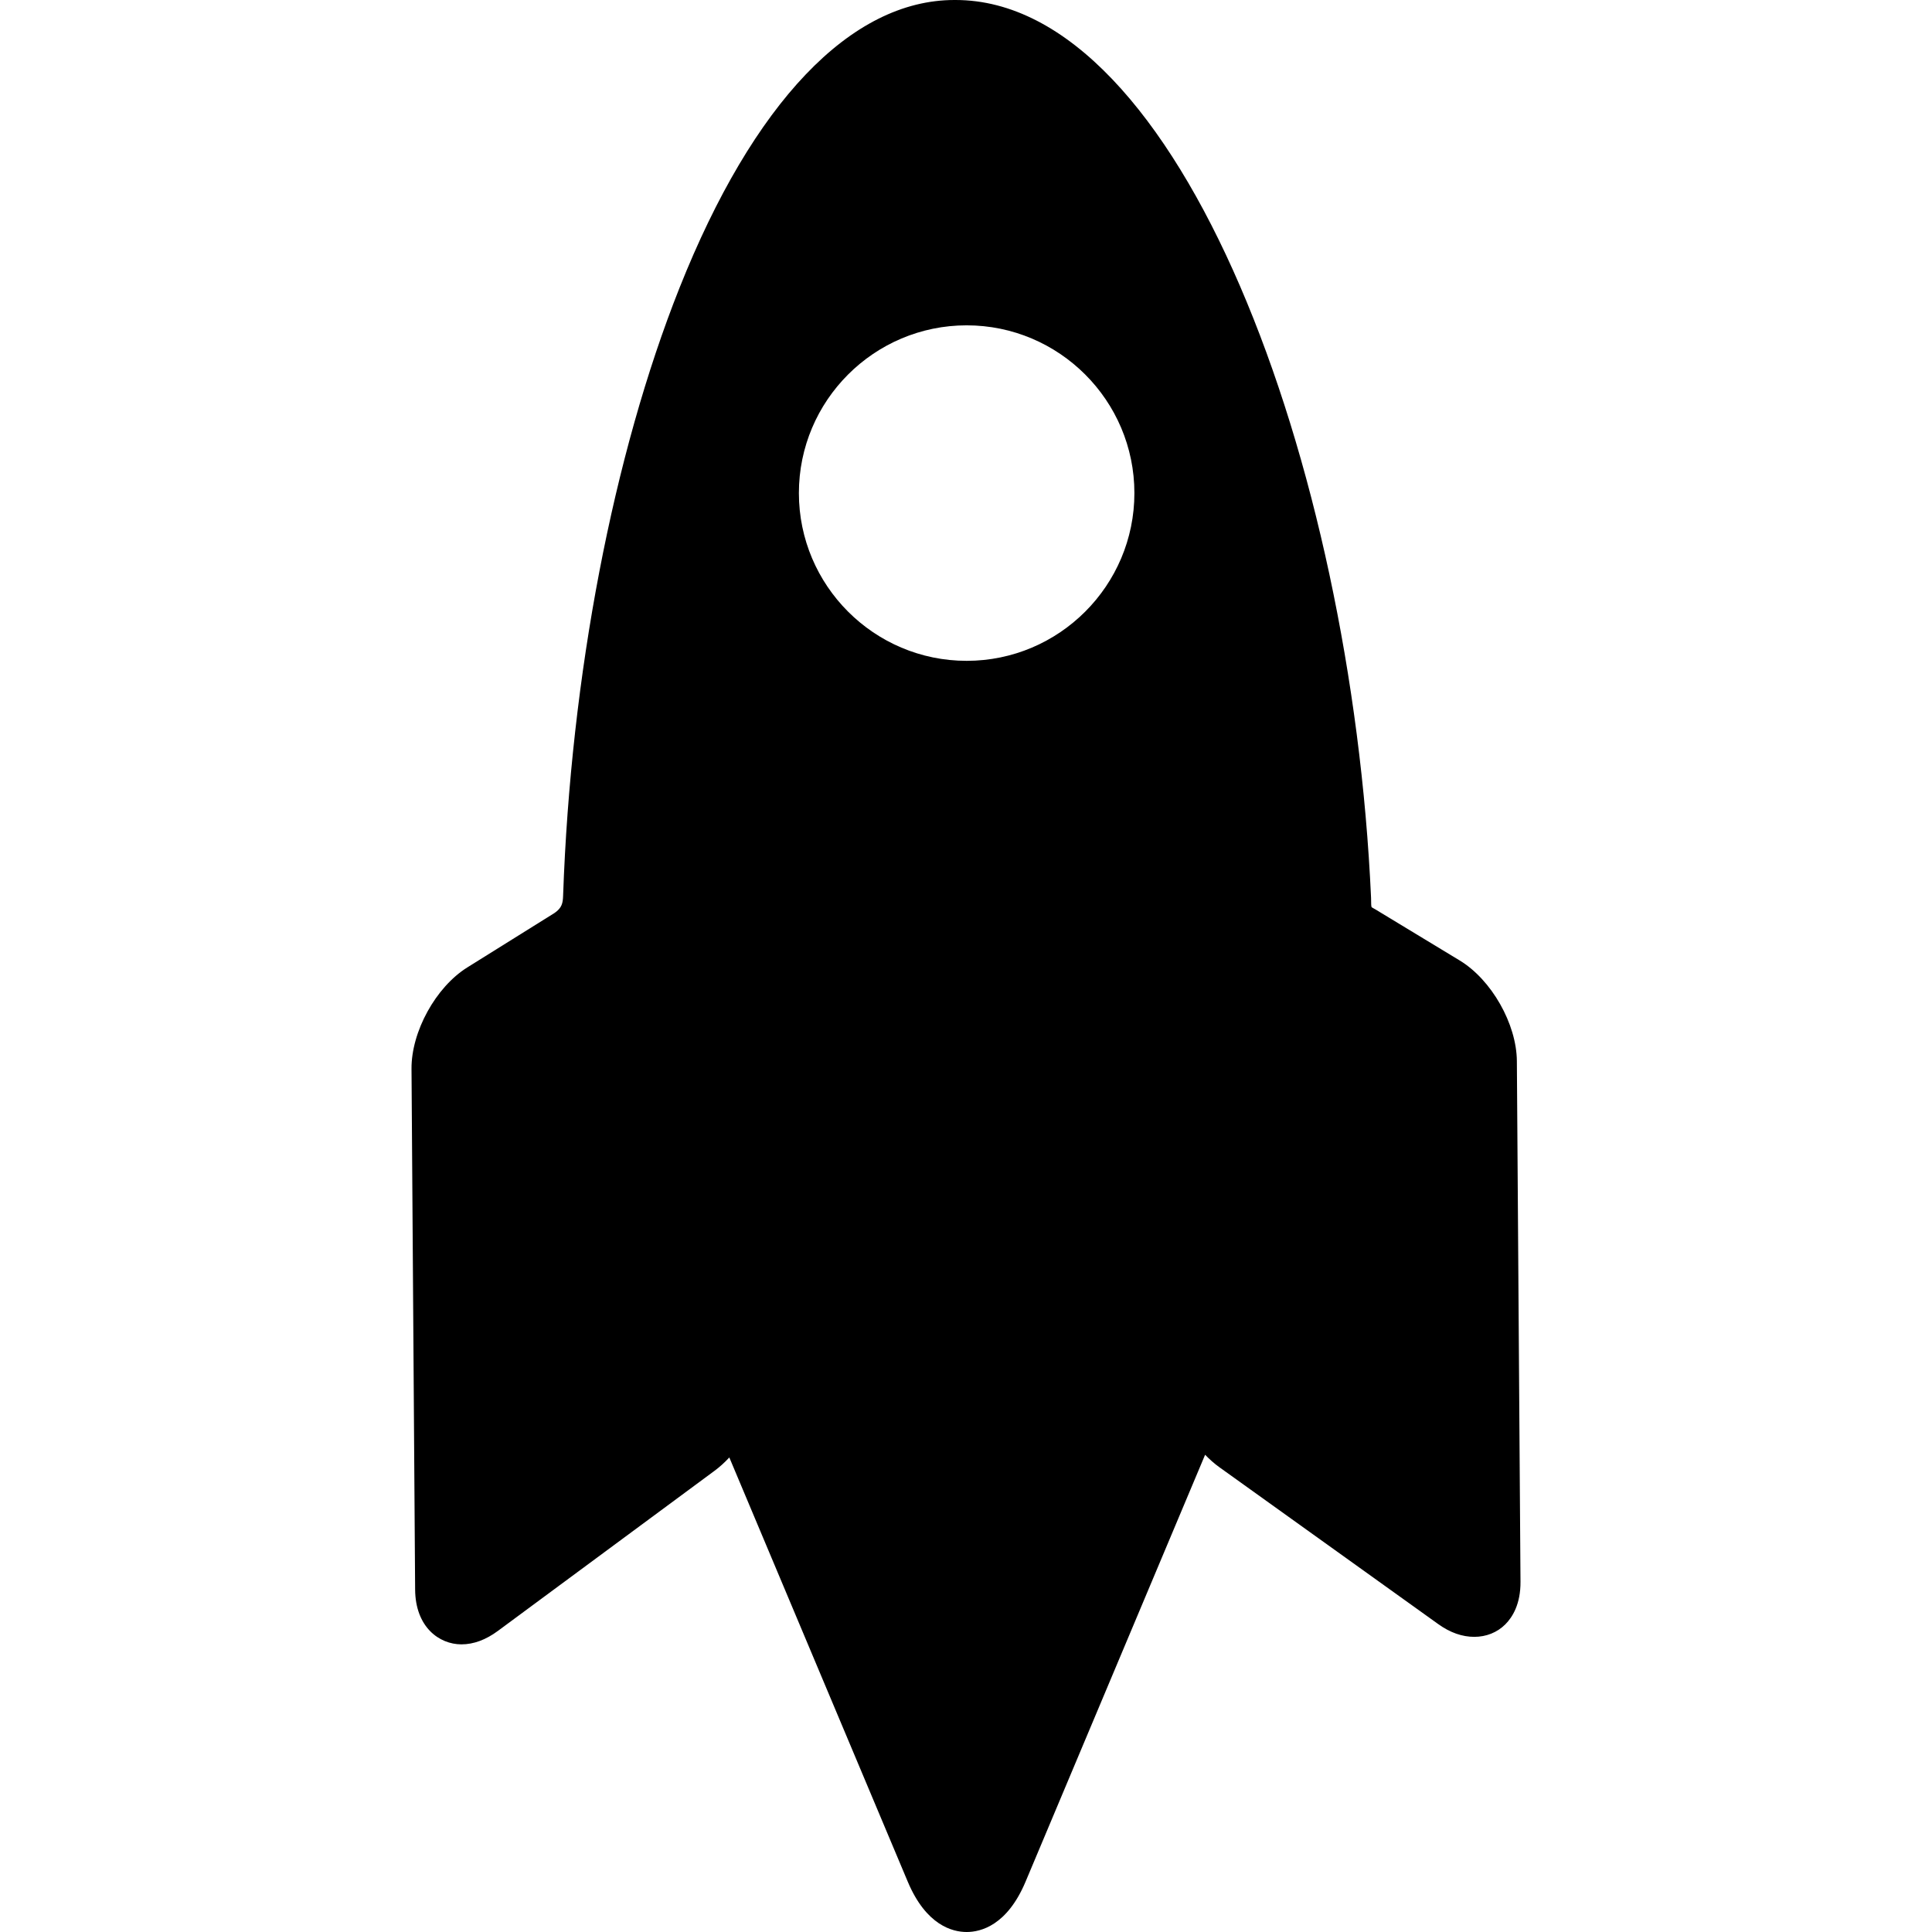 <?xml version="1.0" encoding="iso-8859-1"?>
<!-- Uploaded to: SVG Repo, www.svgrepo.com, Generator: SVG Repo Mixer Tools -->
<!DOCTYPE svg PUBLIC "-//W3C//DTD SVG 1.1//EN" "http://www.w3.org/Graphics/SVG/1.1/DTD/svg11.dtd">
<svg fill="#000000" height="800px" width="800px" version="1.1" id="Capa_1" xmlns="http://www.w3.org/2000/svg" xmlns:xlink="http://www.w3.org/1999/xlink" 
	 viewBox="0 0 380.064 380.064" xml:space="preserve">
<path d="M298.399,208.739c-0.052-7.311-4.99-16.004-11.242-19.792l-16.658-10.092l-0.309-0.172
	c-0.249-0.127-0.363-0.229-0.372-0.233c-0.085-0.19-0.089-0.841-0.091-1.23c-0.001-0.293-0.004-0.437-0.015-0.681
	C265.852,91.221,232.085,0,187.97,0h-0.219c-20.371,0-39.577,20.174-54.08,56.635c-13.046,32.798-21.391,76.331-22.895,119.548
	c-0.049,1.425-0.196,2.408-1.718,3.439L91.916,190.32c-6.198,3.877-11.014,12.631-10.963,19.94l0.711,102.436
	c0.052,7.409,4.761,10.782,9.114,10.782c2.384,0,4.796-0.89,7.167-2.644l42.65-31.522c1.008-0.745,1.971-1.624,2.877-2.602
	l35.097,83.441c3.629,8.626,8.823,9.913,11.596,9.913c2.771,0,7.959-1.286,11.582-9.896l35.322-83.987
	c0.884,0.914,1.817,1.74,2.791,2.44l43.083,30.881c2.352,1.688,4.732,2.499,7.076,2.499h0.002c2.334,0,4.507-0.849,6.12-2.473
	c1.373-1.382,3.002-3.937,2.971-8.369L298.399,208.739z M157.158,97c0-18.196,14.804-33,33-33s33,14.804,33,33s-14.804,33-33,33
	S157.158,115.196,157.158,97z"/>
</svg>